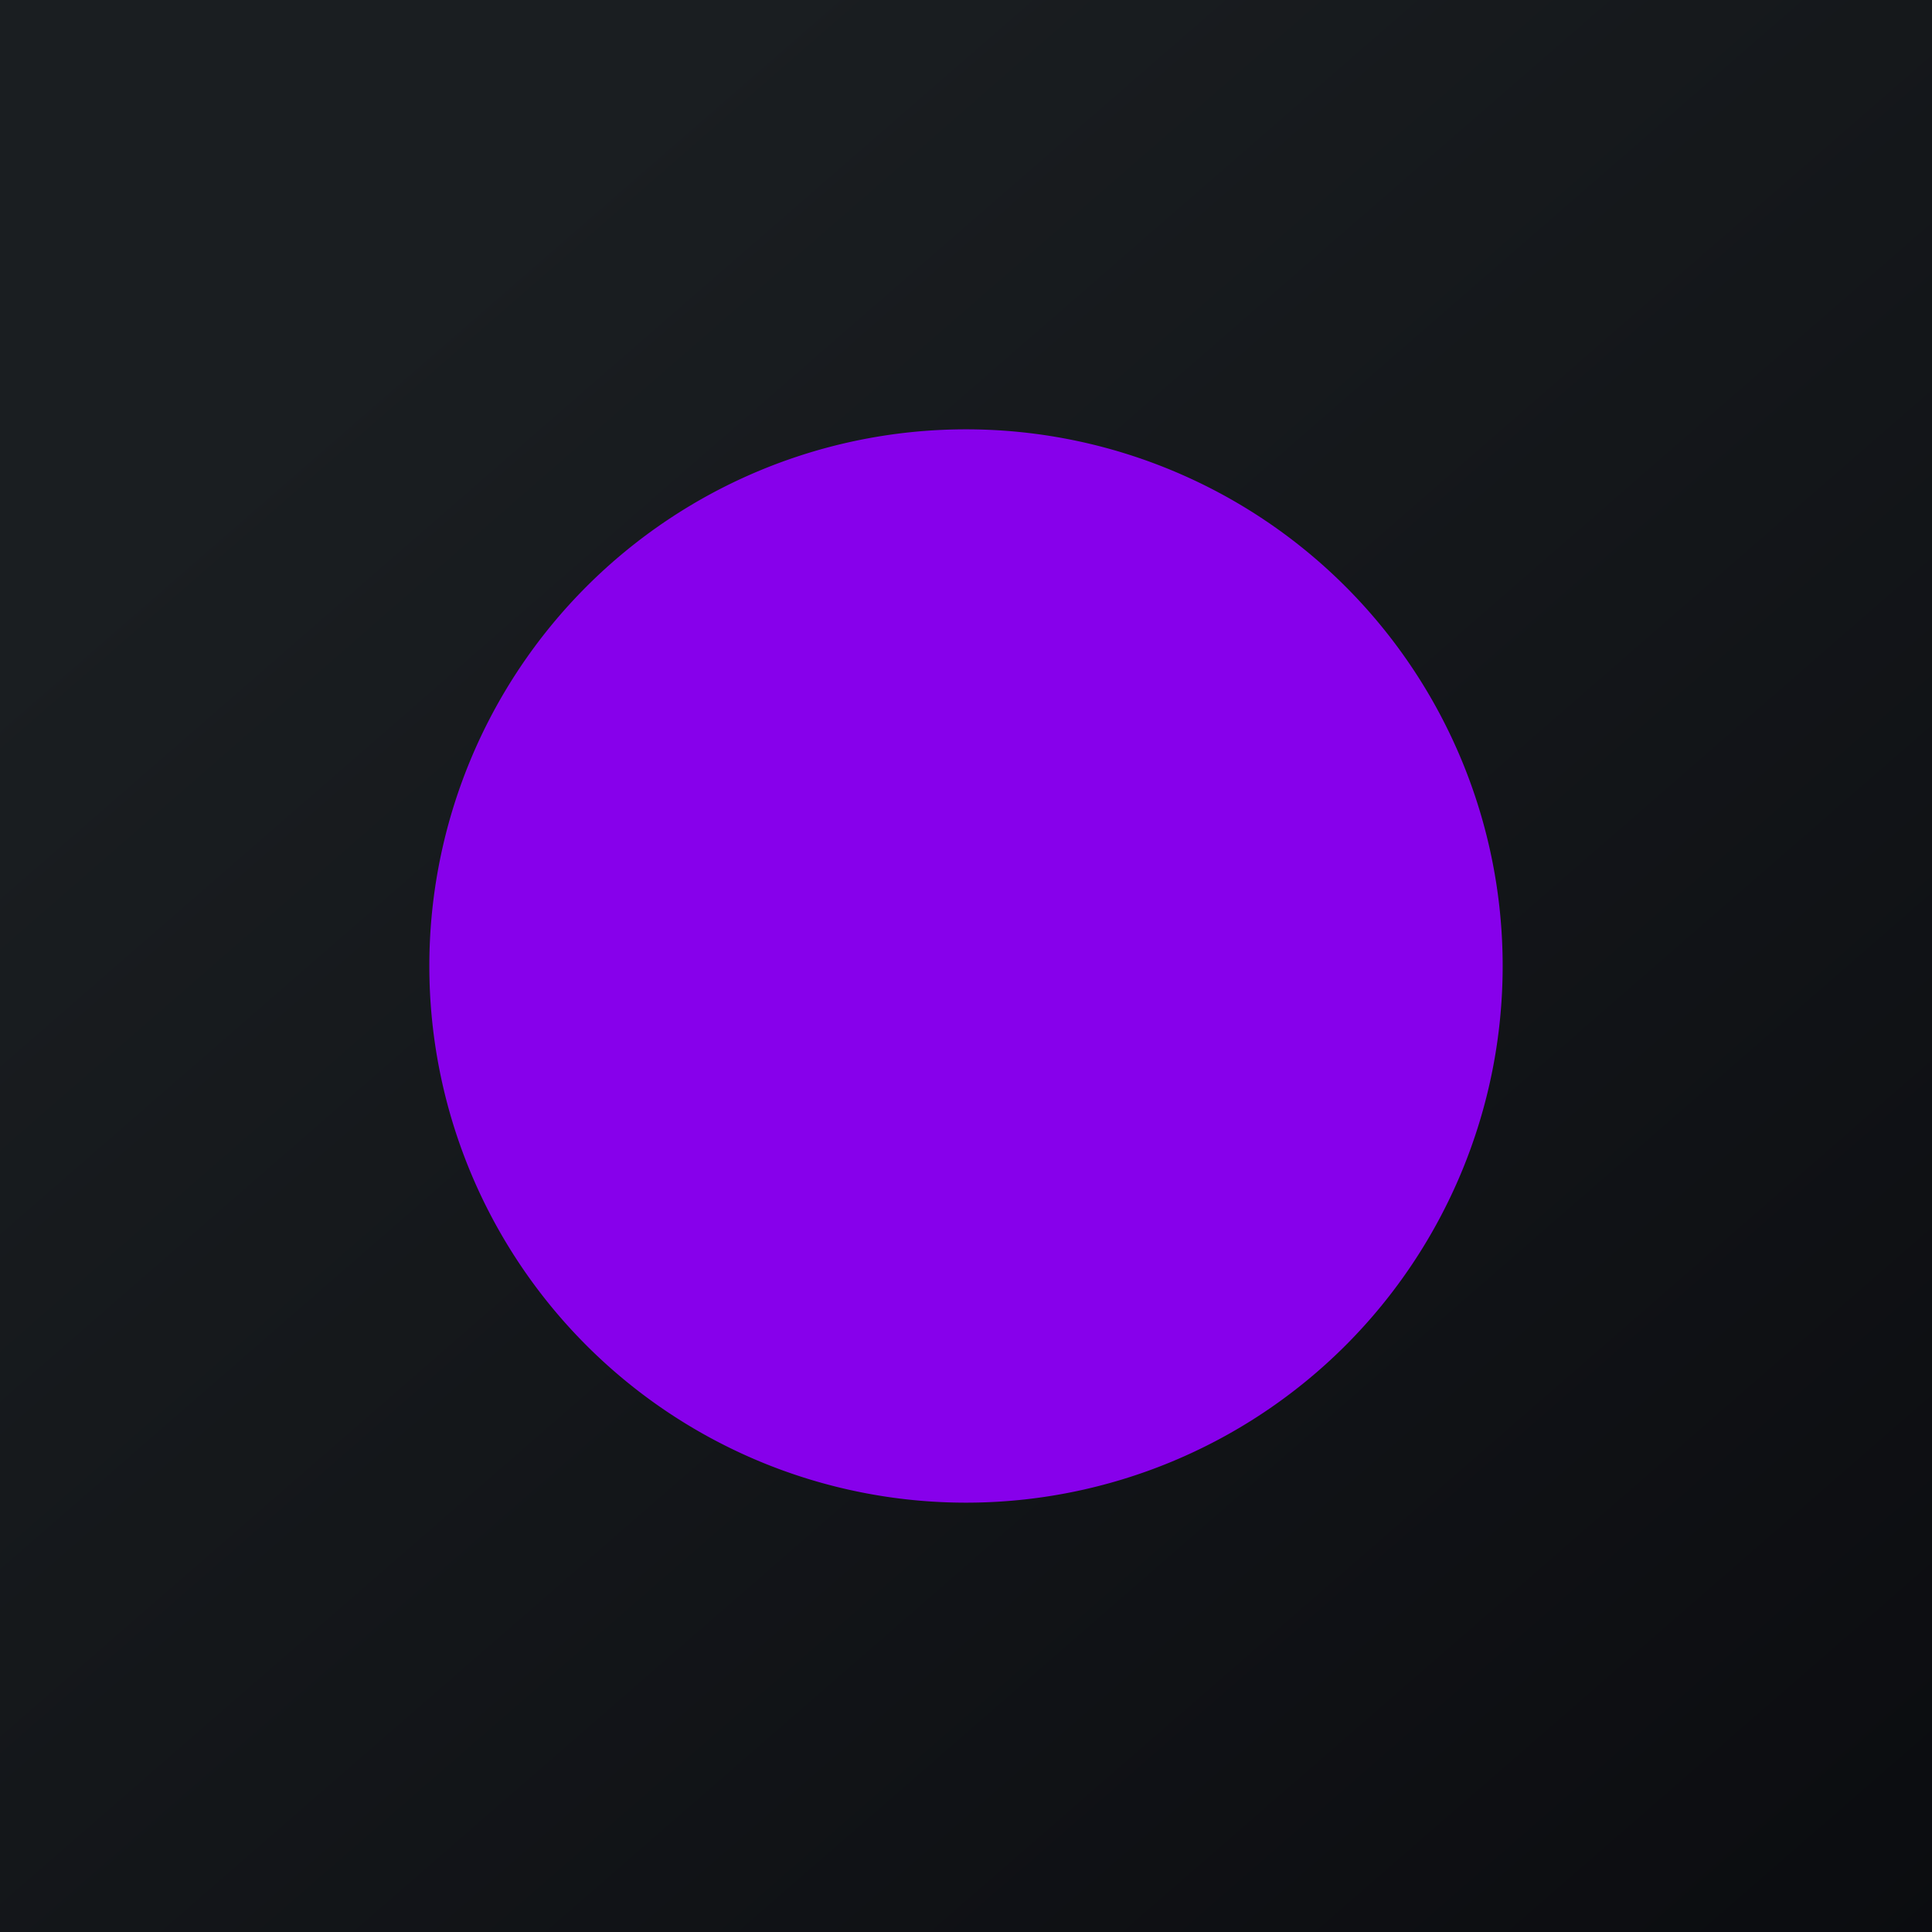 <!-- by TradingView --><svg xmlns="http://www.w3.org/2000/svg" width="18" height="18"><path fill="url(#ay10zdnw4)" d="M0 0h18v18H0z"/><path d="M9 14A5 5 0 109 4a5 5 0 000 10z" fill="#8700EB"/><defs><linearGradient id="ay10zdnw4" x1="3.35" y1="3.12" x2="21.9" y2="24.43" gradientUnits="userSpaceOnUse"><stop stop-color="#1A1E21"/><stop offset="1" stop-color="#06060A"/></linearGradient></defs></svg>